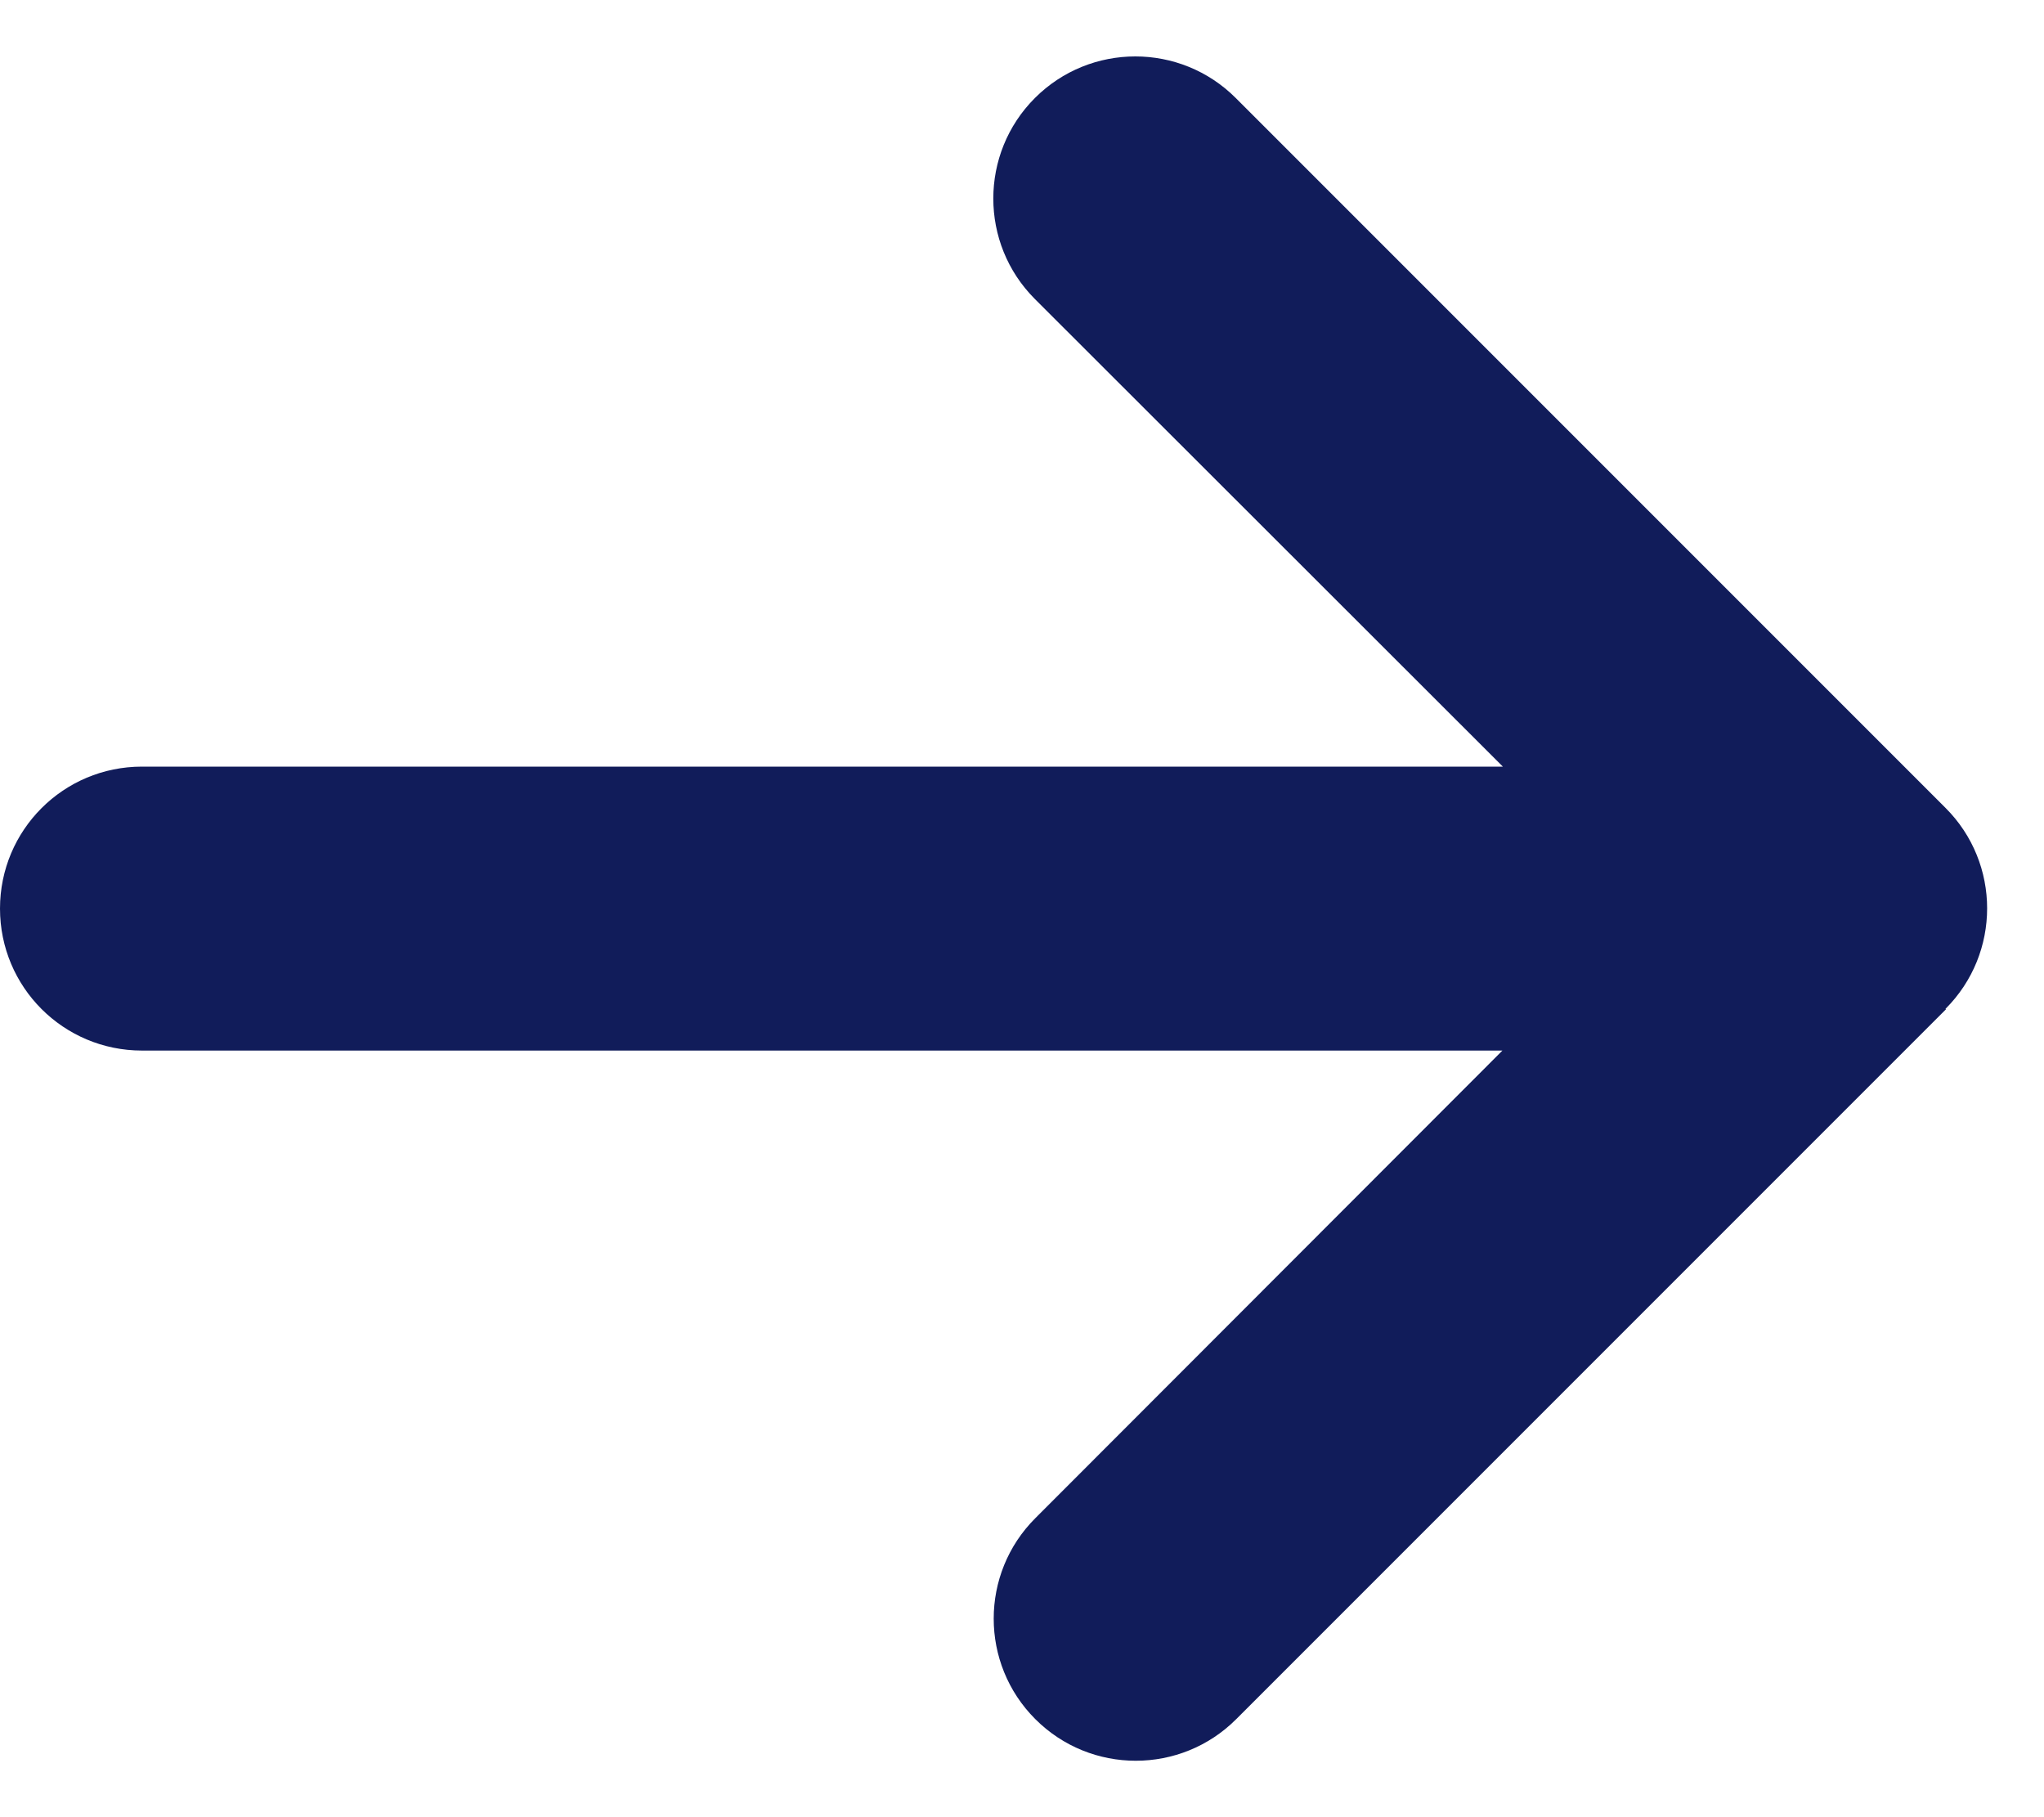 <?xml version="1.0" encoding="UTF-8"?> <svg xmlns="http://www.w3.org/2000/svg" width="27" height="24" viewBox="0 0 27 24" fill="none"><path d="M25.699 13.324C26.432 12.592 26.432 11.402 25.699 10.67L16.324 1.295C15.592 0.562 14.402 0.562 13.67 1.295C12.938 2.027 12.938 3.217 13.67 3.949L19.852 10.125H1.875C0.838 10.125 0 10.963 0 12C0 13.037 0.838 13.875 1.875 13.875H19.846L13.676 20.051C12.943 20.783 12.943 21.973 13.676 22.705C14.408 23.438 15.598 23.438 16.33 22.705L25.705 13.33L25.699 13.324Z" fill="#111C5A"></path></svg> 